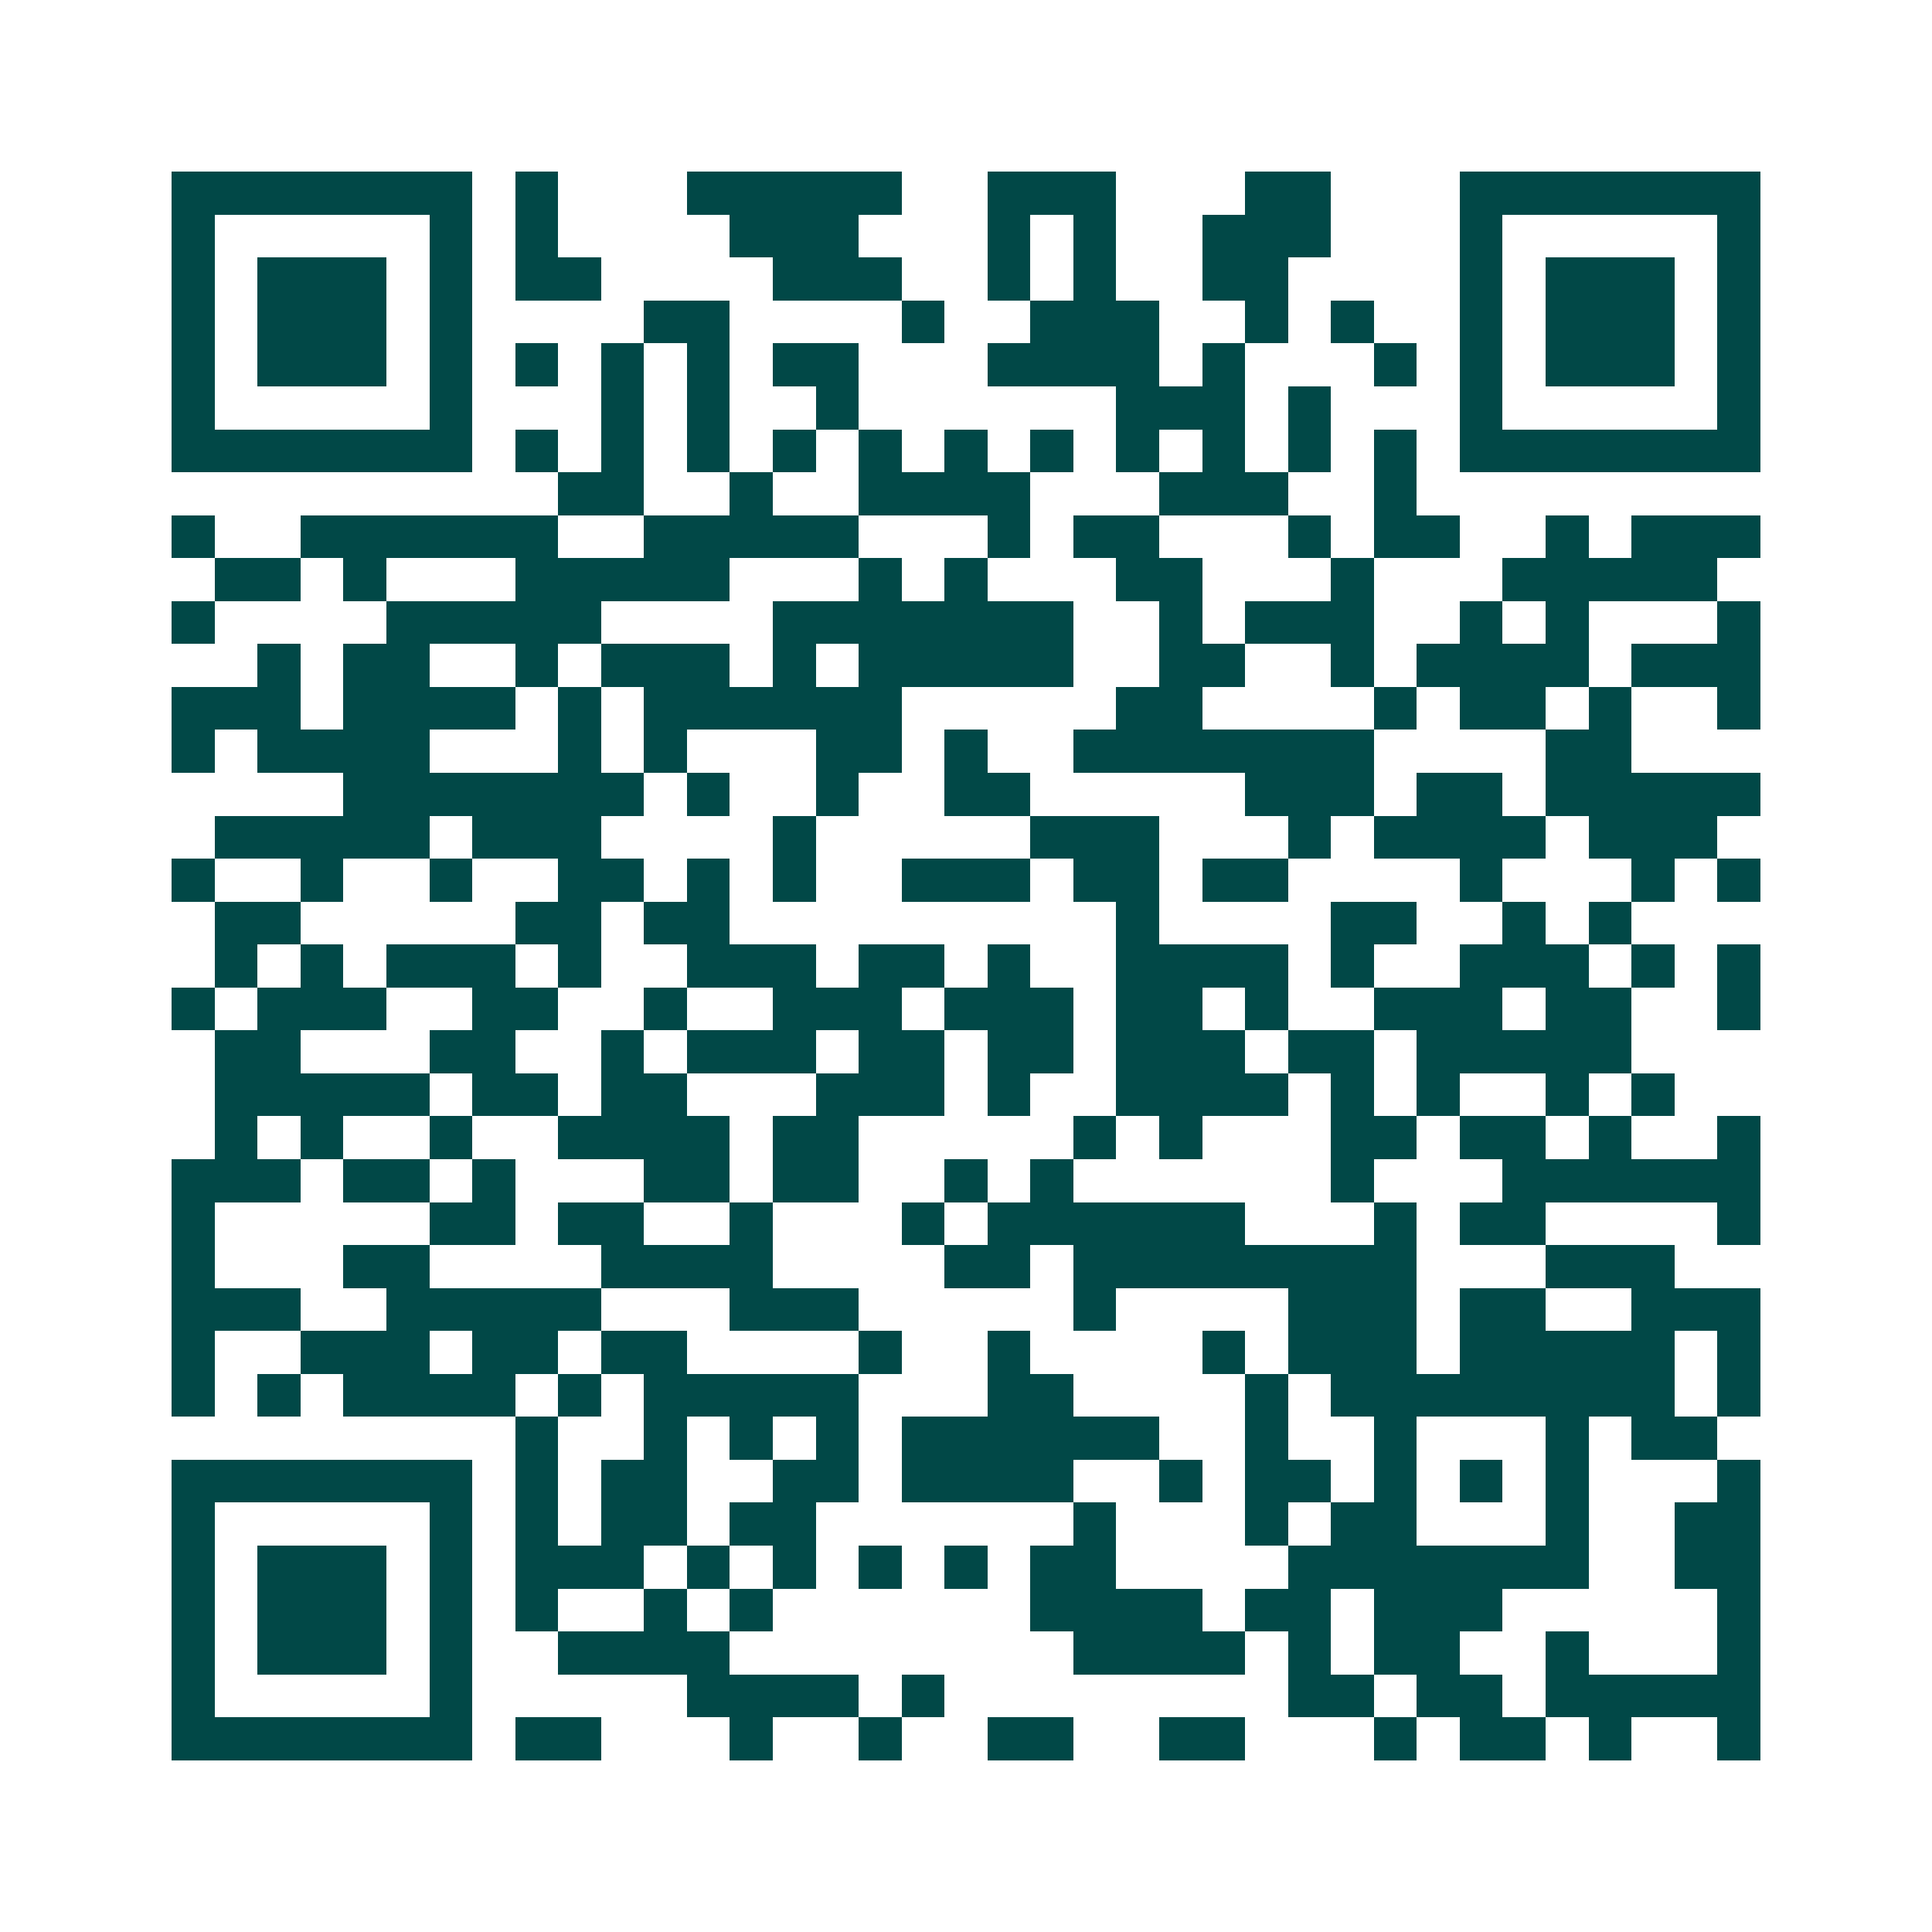 <svg xmlns="http://www.w3.org/2000/svg" width="200" height="200" viewBox="0 0 45 45" shape-rendering="crispEdges"><path fill="#ffffff" d="M0 0h45v45H0z"/><path stroke="#014847" d="M4 4.5h7m1 0h1m3 0h5m2 0h3m3 0h2m3 0h7M4 5.5h1m5 0h1m1 0h1m4 0h3m3 0h1m1 0h1m2 0h3m3 0h1m5 0h1M4 6.5h1m1 0h3m1 0h1m1 0h2m4 0h3m2 0h1m1 0h1m2 0h2m4 0h1m1 0h3m1 0h1M4 7.5h1m1 0h3m1 0h1m4 0h2m4 0h1m2 0h3m2 0h1m1 0h1m2 0h1m1 0h3m1 0h1M4 8.5h1m1 0h3m1 0h1m1 0h1m1 0h1m1 0h1m1 0h2m3 0h4m1 0h1m3 0h1m1 0h1m1 0h3m1 0h1M4 9.5h1m5 0h1m3 0h1m1 0h1m2 0h1m6 0h3m1 0h1m3 0h1m5 0h1M4 10.5h7m1 0h1m1 0h1m1 0h1m1 0h1m1 0h1m1 0h1m1 0h1m1 0h1m1 0h1m1 0h1m1 0h1m1 0h7M13 11.5h2m2 0h1m2 0h4m3 0h3m2 0h1M4 12.5h1m2 0h6m2 0h5m3 0h1m1 0h2m3 0h1m1 0h2m2 0h1m1 0h3M5 13.5h2m1 0h1m3 0h5m3 0h1m1 0h1m3 0h2m3 0h1m3 0h5M4 14.5h1m4 0h5m4 0h7m2 0h1m1 0h3m2 0h1m1 0h1m3 0h1M6 15.5h1m1 0h2m2 0h1m1 0h3m1 0h1m1 0h5m2 0h2m2 0h1m1 0h4m1 0h3M4 16.5h3m1 0h4m1 0h1m1 0h6m5 0h2m4 0h1m1 0h2m1 0h1m2 0h1M4 17.5h1m1 0h4m3 0h1m1 0h1m3 0h2m1 0h1m2 0h7m4 0h2M8 18.5h7m1 0h1m2 0h1m2 0h2m5 0h3m1 0h2m1 0h5M5 19.5h5m1 0h3m4 0h1m5 0h3m3 0h1m1 0h4m1 0h3M4 20.5h1m2 0h1m2 0h1m2 0h2m1 0h1m1 0h1m2 0h3m1 0h2m1 0h2m4 0h1m3 0h1m1 0h1M5 21.5h2m5 0h2m1 0h2m9 0h1m4 0h2m2 0h1m1 0h1M5 22.5h1m1 0h1m1 0h3m1 0h1m2 0h3m1 0h2m1 0h1m2 0h4m1 0h1m2 0h3m1 0h1m1 0h1M4 23.5h1m1 0h3m2 0h2m2 0h1m2 0h3m1 0h3m1 0h2m1 0h1m2 0h3m1 0h2m2 0h1M5 24.5h2m3 0h2m2 0h1m1 0h3m1 0h2m1 0h2m1 0h3m1 0h2m1 0h5M5 25.5h5m1 0h2m1 0h2m3 0h3m1 0h1m2 0h4m1 0h1m1 0h1m2 0h1m1 0h1M5 26.5h1m1 0h1m2 0h1m2 0h4m1 0h2m5 0h1m1 0h1m3 0h2m1 0h2m1 0h1m2 0h1M4 27.5h3m1 0h2m1 0h1m3 0h2m1 0h2m2 0h1m1 0h1m6 0h1m3 0h6M4 28.5h1m5 0h2m1 0h2m2 0h1m3 0h1m1 0h6m3 0h1m1 0h2m4 0h1M4 29.5h1m3 0h2m4 0h4m4 0h2m1 0h8m3 0h3M4 30.5h3m2 0h5m3 0h3m5 0h1m4 0h3m1 0h2m2 0h3M4 31.5h1m2 0h3m1 0h2m1 0h2m4 0h1m2 0h1m4 0h1m1 0h3m1 0h5m1 0h1M4 32.5h1m1 0h1m1 0h4m1 0h1m1 0h5m3 0h2m4 0h1m1 0h8m1 0h1M12 33.5h1m2 0h1m1 0h1m1 0h1m1 0h6m2 0h1m2 0h1m3 0h1m1 0h2M4 34.5h7m1 0h1m1 0h2m2 0h2m1 0h4m2 0h1m1 0h2m1 0h1m1 0h1m1 0h1m3 0h1M4 35.5h1m5 0h1m1 0h1m1 0h2m1 0h2m6 0h1m3 0h1m1 0h2m3 0h1m2 0h2M4 36.5h1m1 0h3m1 0h1m1 0h3m1 0h1m1 0h1m1 0h1m1 0h1m1 0h2m4 0h7m2 0h2M4 37.5h1m1 0h3m1 0h1m1 0h1m2 0h1m1 0h1m6 0h4m1 0h2m1 0h3m5 0h1M4 38.5h1m1 0h3m1 0h1m2 0h4m8 0h4m1 0h1m1 0h2m2 0h1m3 0h1M4 39.5h1m5 0h1m5 0h4m1 0h1m8 0h2m1 0h2m1 0h5M4 40.5h7m1 0h2m3 0h1m2 0h1m2 0h2m2 0h2m3 0h1m1 0h2m1 0h1m2 0h1"/></svg>

